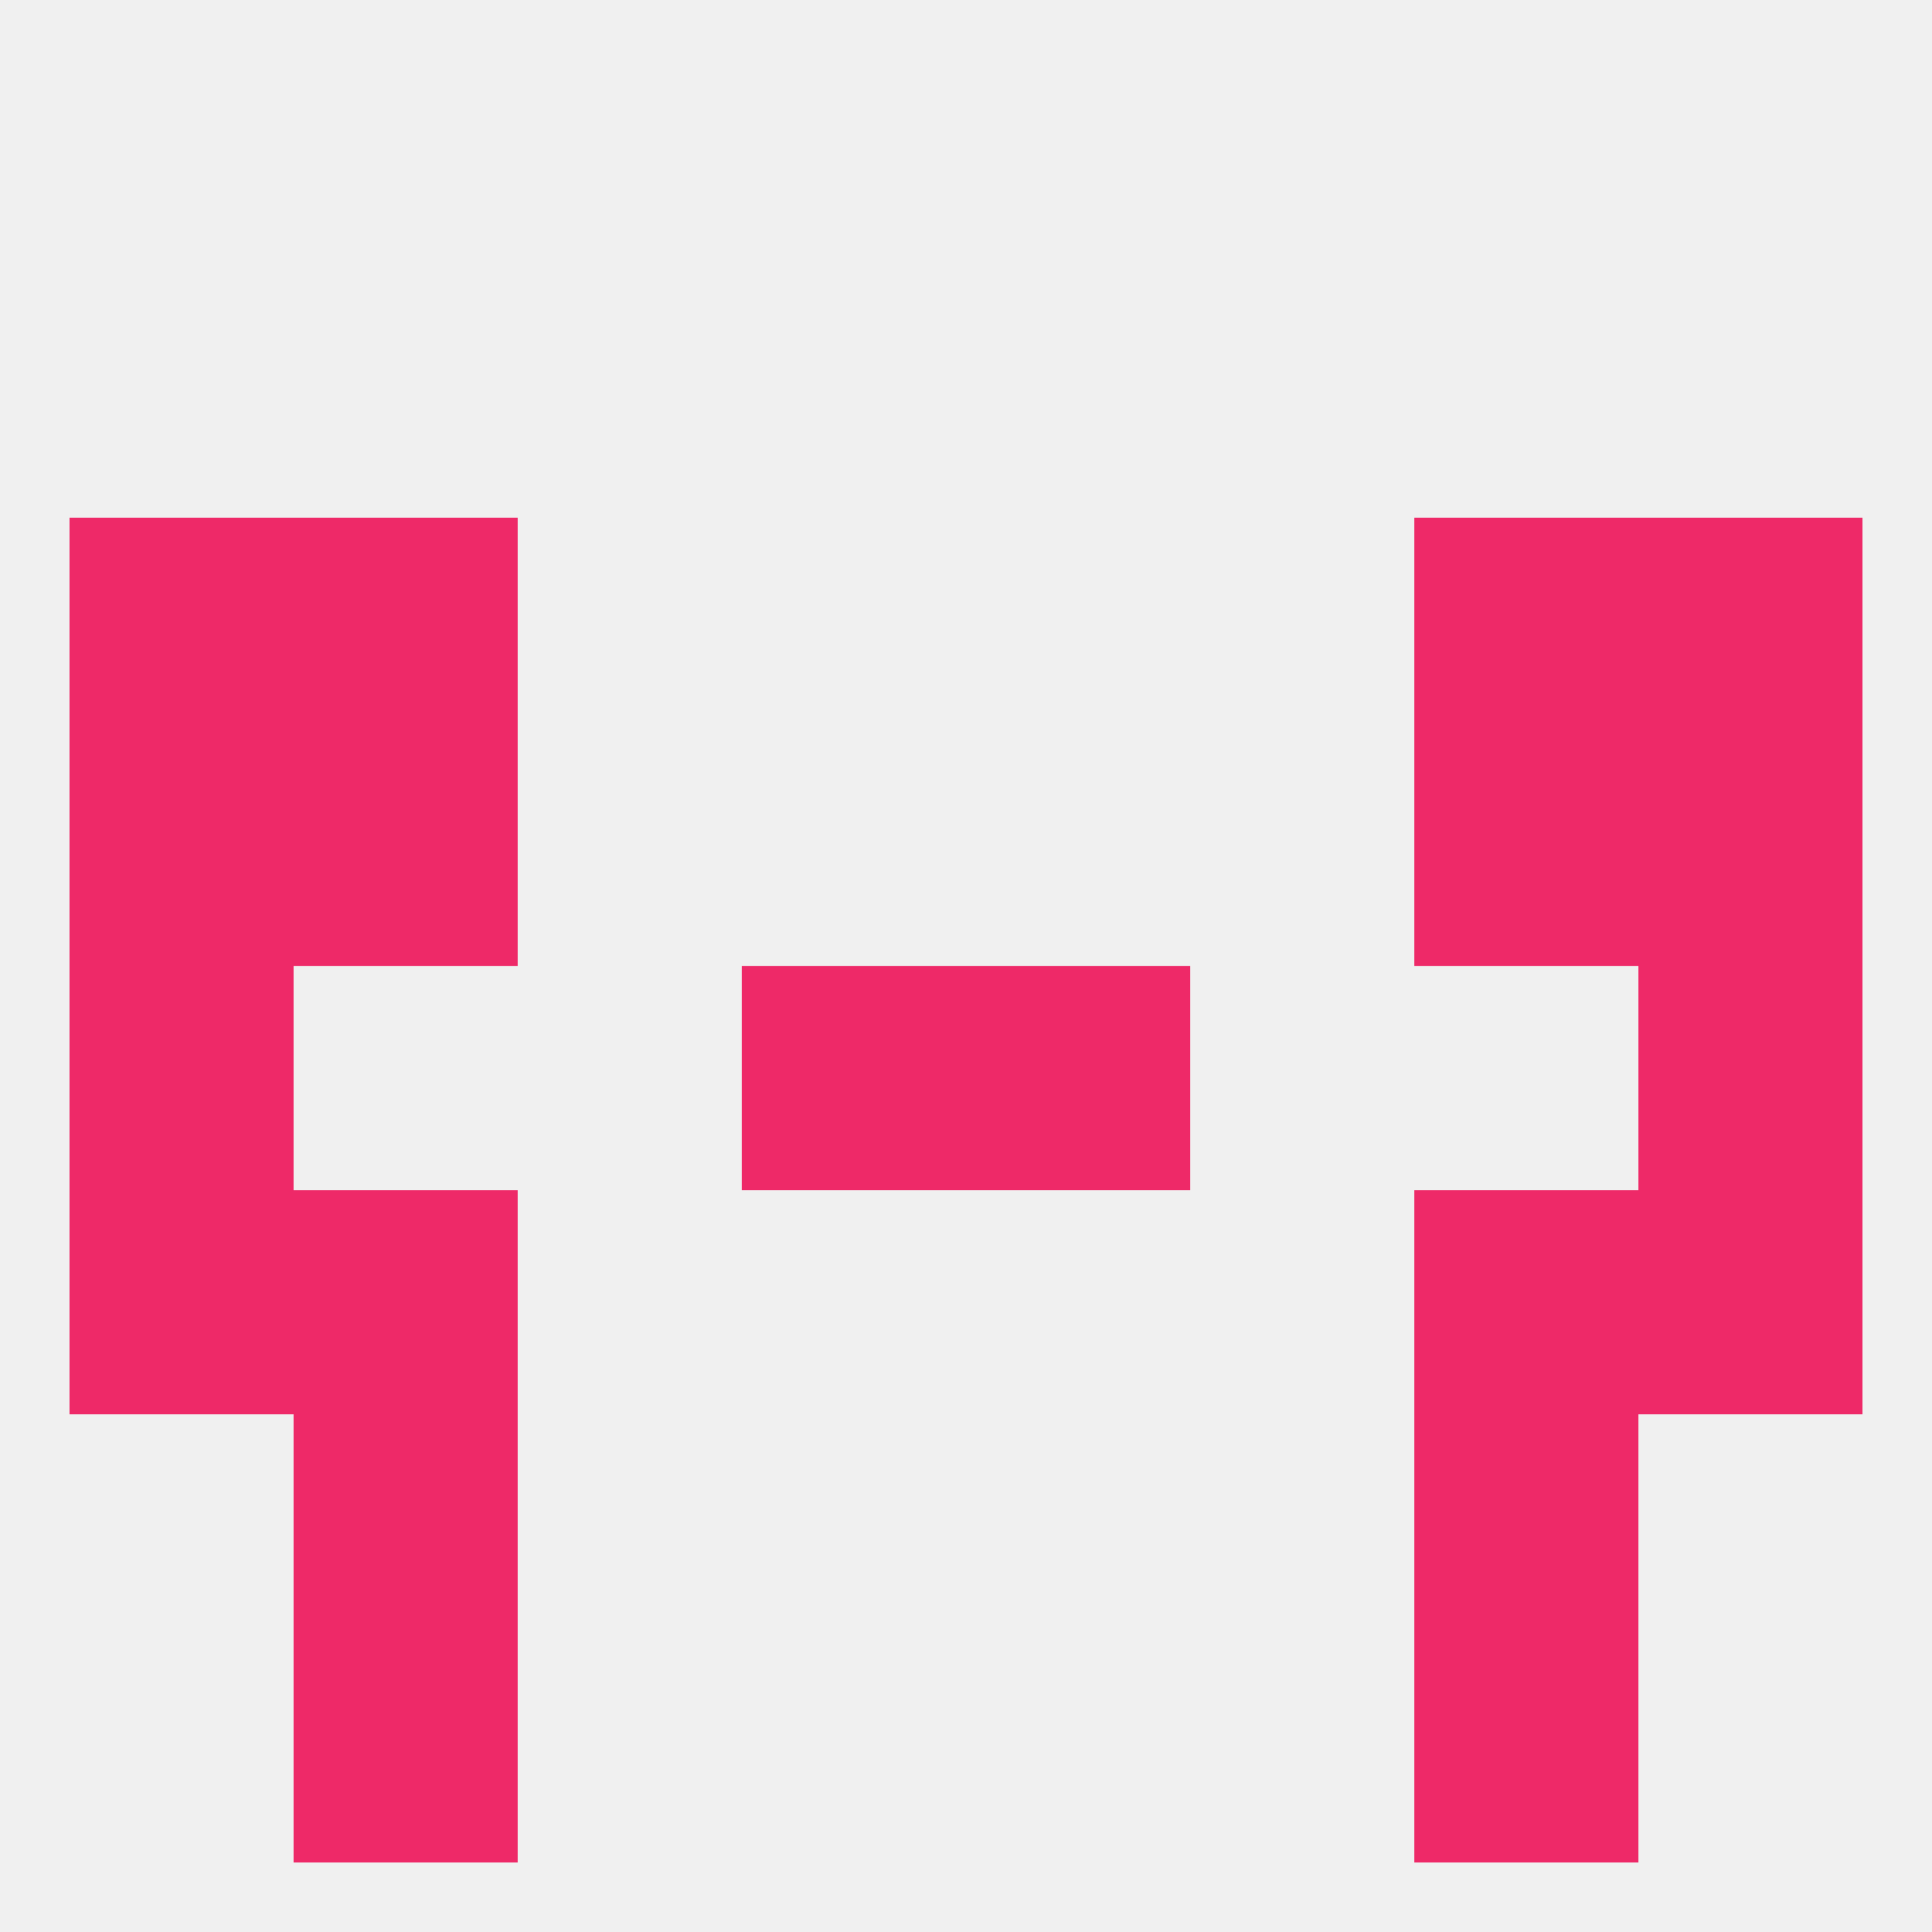 
<!--   <?xml version="1.0"?> -->
<svg version="1.1" baseprofile="full" xmlns="http://www.w3.org/2000/svg" xmlns:xlink="http://www.w3.org/1999/xlink" xmlns:ev="http://www.w3.org/2001/xml-events" width="250" height="250" viewBox="0 0 250 250" >
	<rect width="100%" height="100%" fill="rgba(240,240,240,255)"/>

	<rect x="212" y="125" width="29" height="29" fill="rgba(238,41,104,255)"/>
	<rect x="96" y="125" width="29" height="29" fill="rgba(238,41,104,255)"/>
	<rect x="125" y="125" width="29" height="29" fill="rgba(238,41,104,255)"/>
	<rect x="9" y="125" width="29" height="29" fill="rgba(238,41,104,255)"/>
	<rect x="38" y="154" width="29" height="29" fill="rgba(238,41,104,255)"/>
	<rect x="183" y="154" width="29" height="29" fill="rgba(238,41,104,255)"/>
	<rect x="9" y="154" width="29" height="29" fill="rgba(238,41,104,255)"/>
	<rect x="212" y="154" width="29" height="29" fill="rgba(238,41,104,255)"/>
	<rect x="183" y="96" width="29" height="29" fill="rgba(238,41,104,255)"/>
	<rect x="9" y="96" width="29" height="29" fill="rgba(238,41,104,255)"/>
	<rect x="212" y="96" width="29" height="29" fill="rgba(238,41,104,255)"/>
	<rect x="38" y="96" width="29" height="29" fill="rgba(238,41,104,255)"/>
	<rect x="9" y="67" width="29" height="29" fill="rgba(238,41,104,255)"/>
	<rect x="212" y="67" width="29" height="29" fill="rgba(238,41,104,255)"/>
	<rect x="38" y="67" width="29" height="29" fill="rgba(238,41,104,255)"/>
	<rect x="183" y="67" width="29" height="29" fill="rgba(238,41,104,255)"/>
	<rect x="38" y="183" width="29" height="29" fill="rgba(238,41,104,255)"/>
	<rect x="183" y="183" width="29" height="29" fill="rgba(238,41,104,255)"/>
	<rect x="38" y="212" width="29" height="29" fill="rgba(238,41,104,255)"/>
	<rect x="183" y="212" width="29" height="29" fill="rgba(238,41,104,255)"/>
</svg>